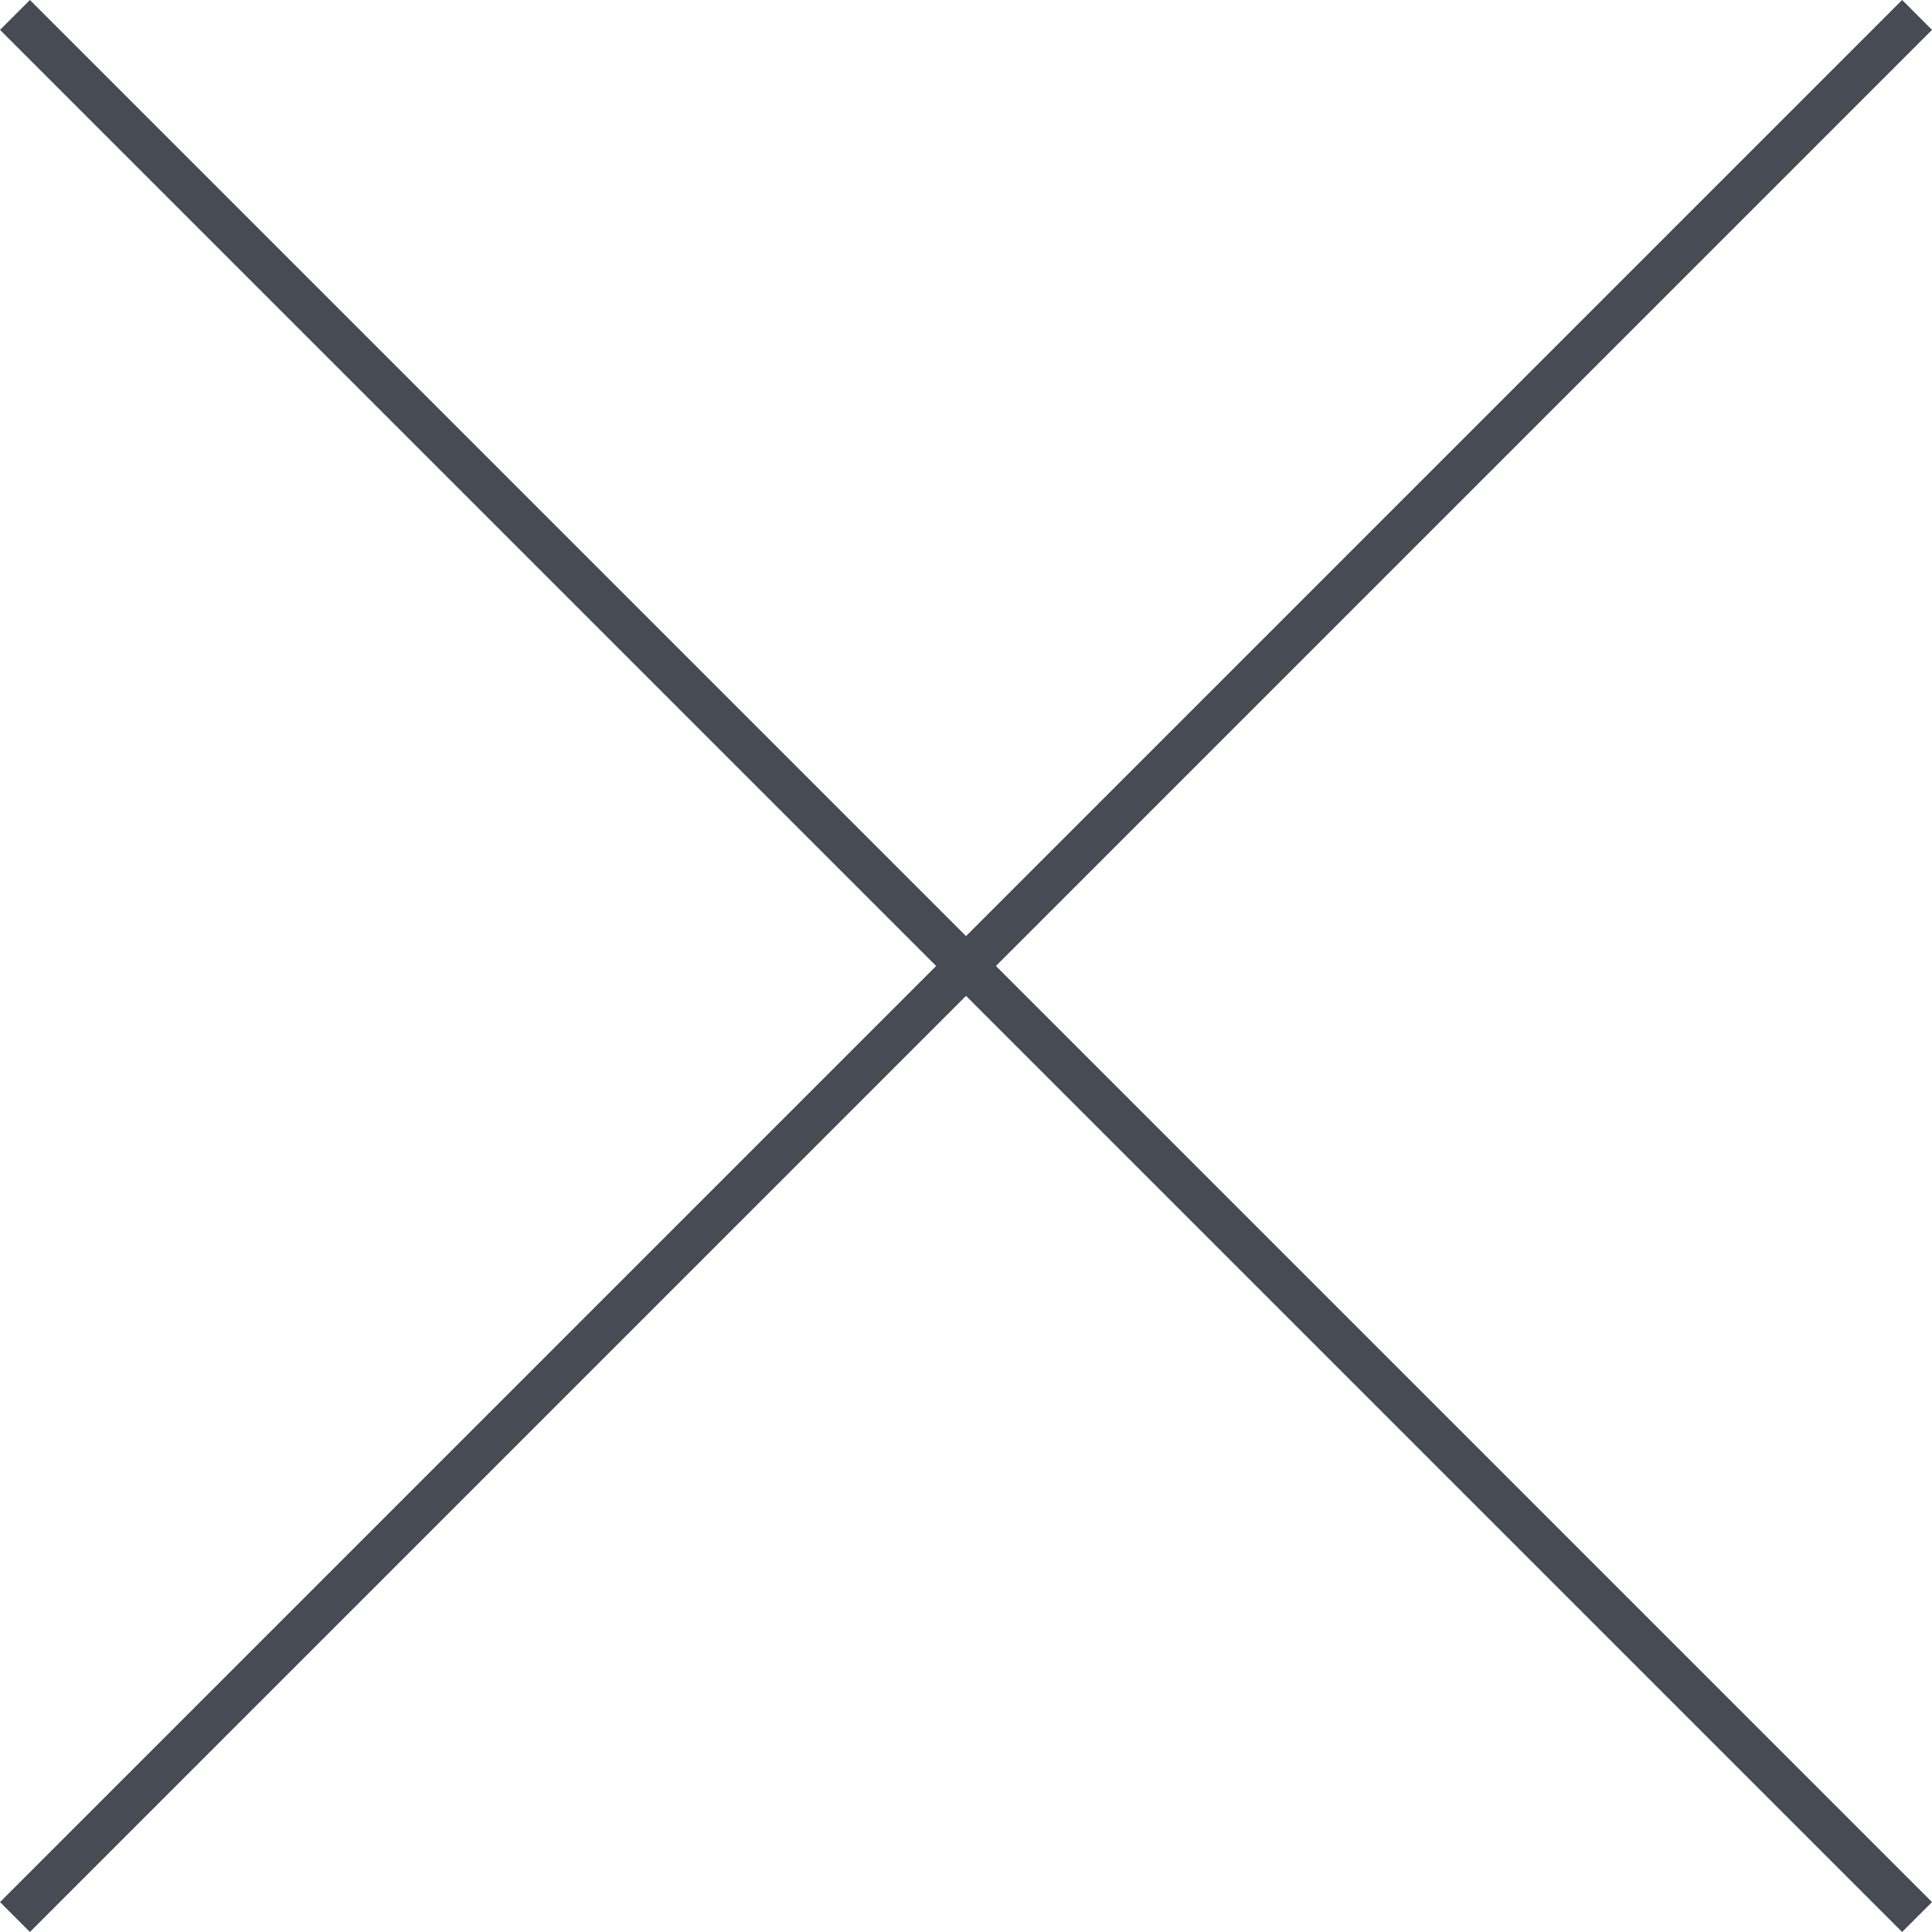<svg xmlns="http://www.w3.org/2000/svg" width="45.707" height="45.707" viewBox="0 0 45.707 45.707">
  <g id="グループ_36574" data-name="グループ 36574" transform="translate(-1260.811 -143.833)">
    <path id="パス_20772" data-name="パス 20772" d="M1952.165-4566.814l45,45" transform="translate(-691 4711)" fill="none" stroke="#474b53" stroke-width="1"/>
    <path id="パス_20773" data-name="パス 20773" d="M1997.165-4566.814l-45,45" transform="translate(-691 4711)" fill="none" stroke="#474b53" stroke-width="1"/>
  </g>
</svg>
